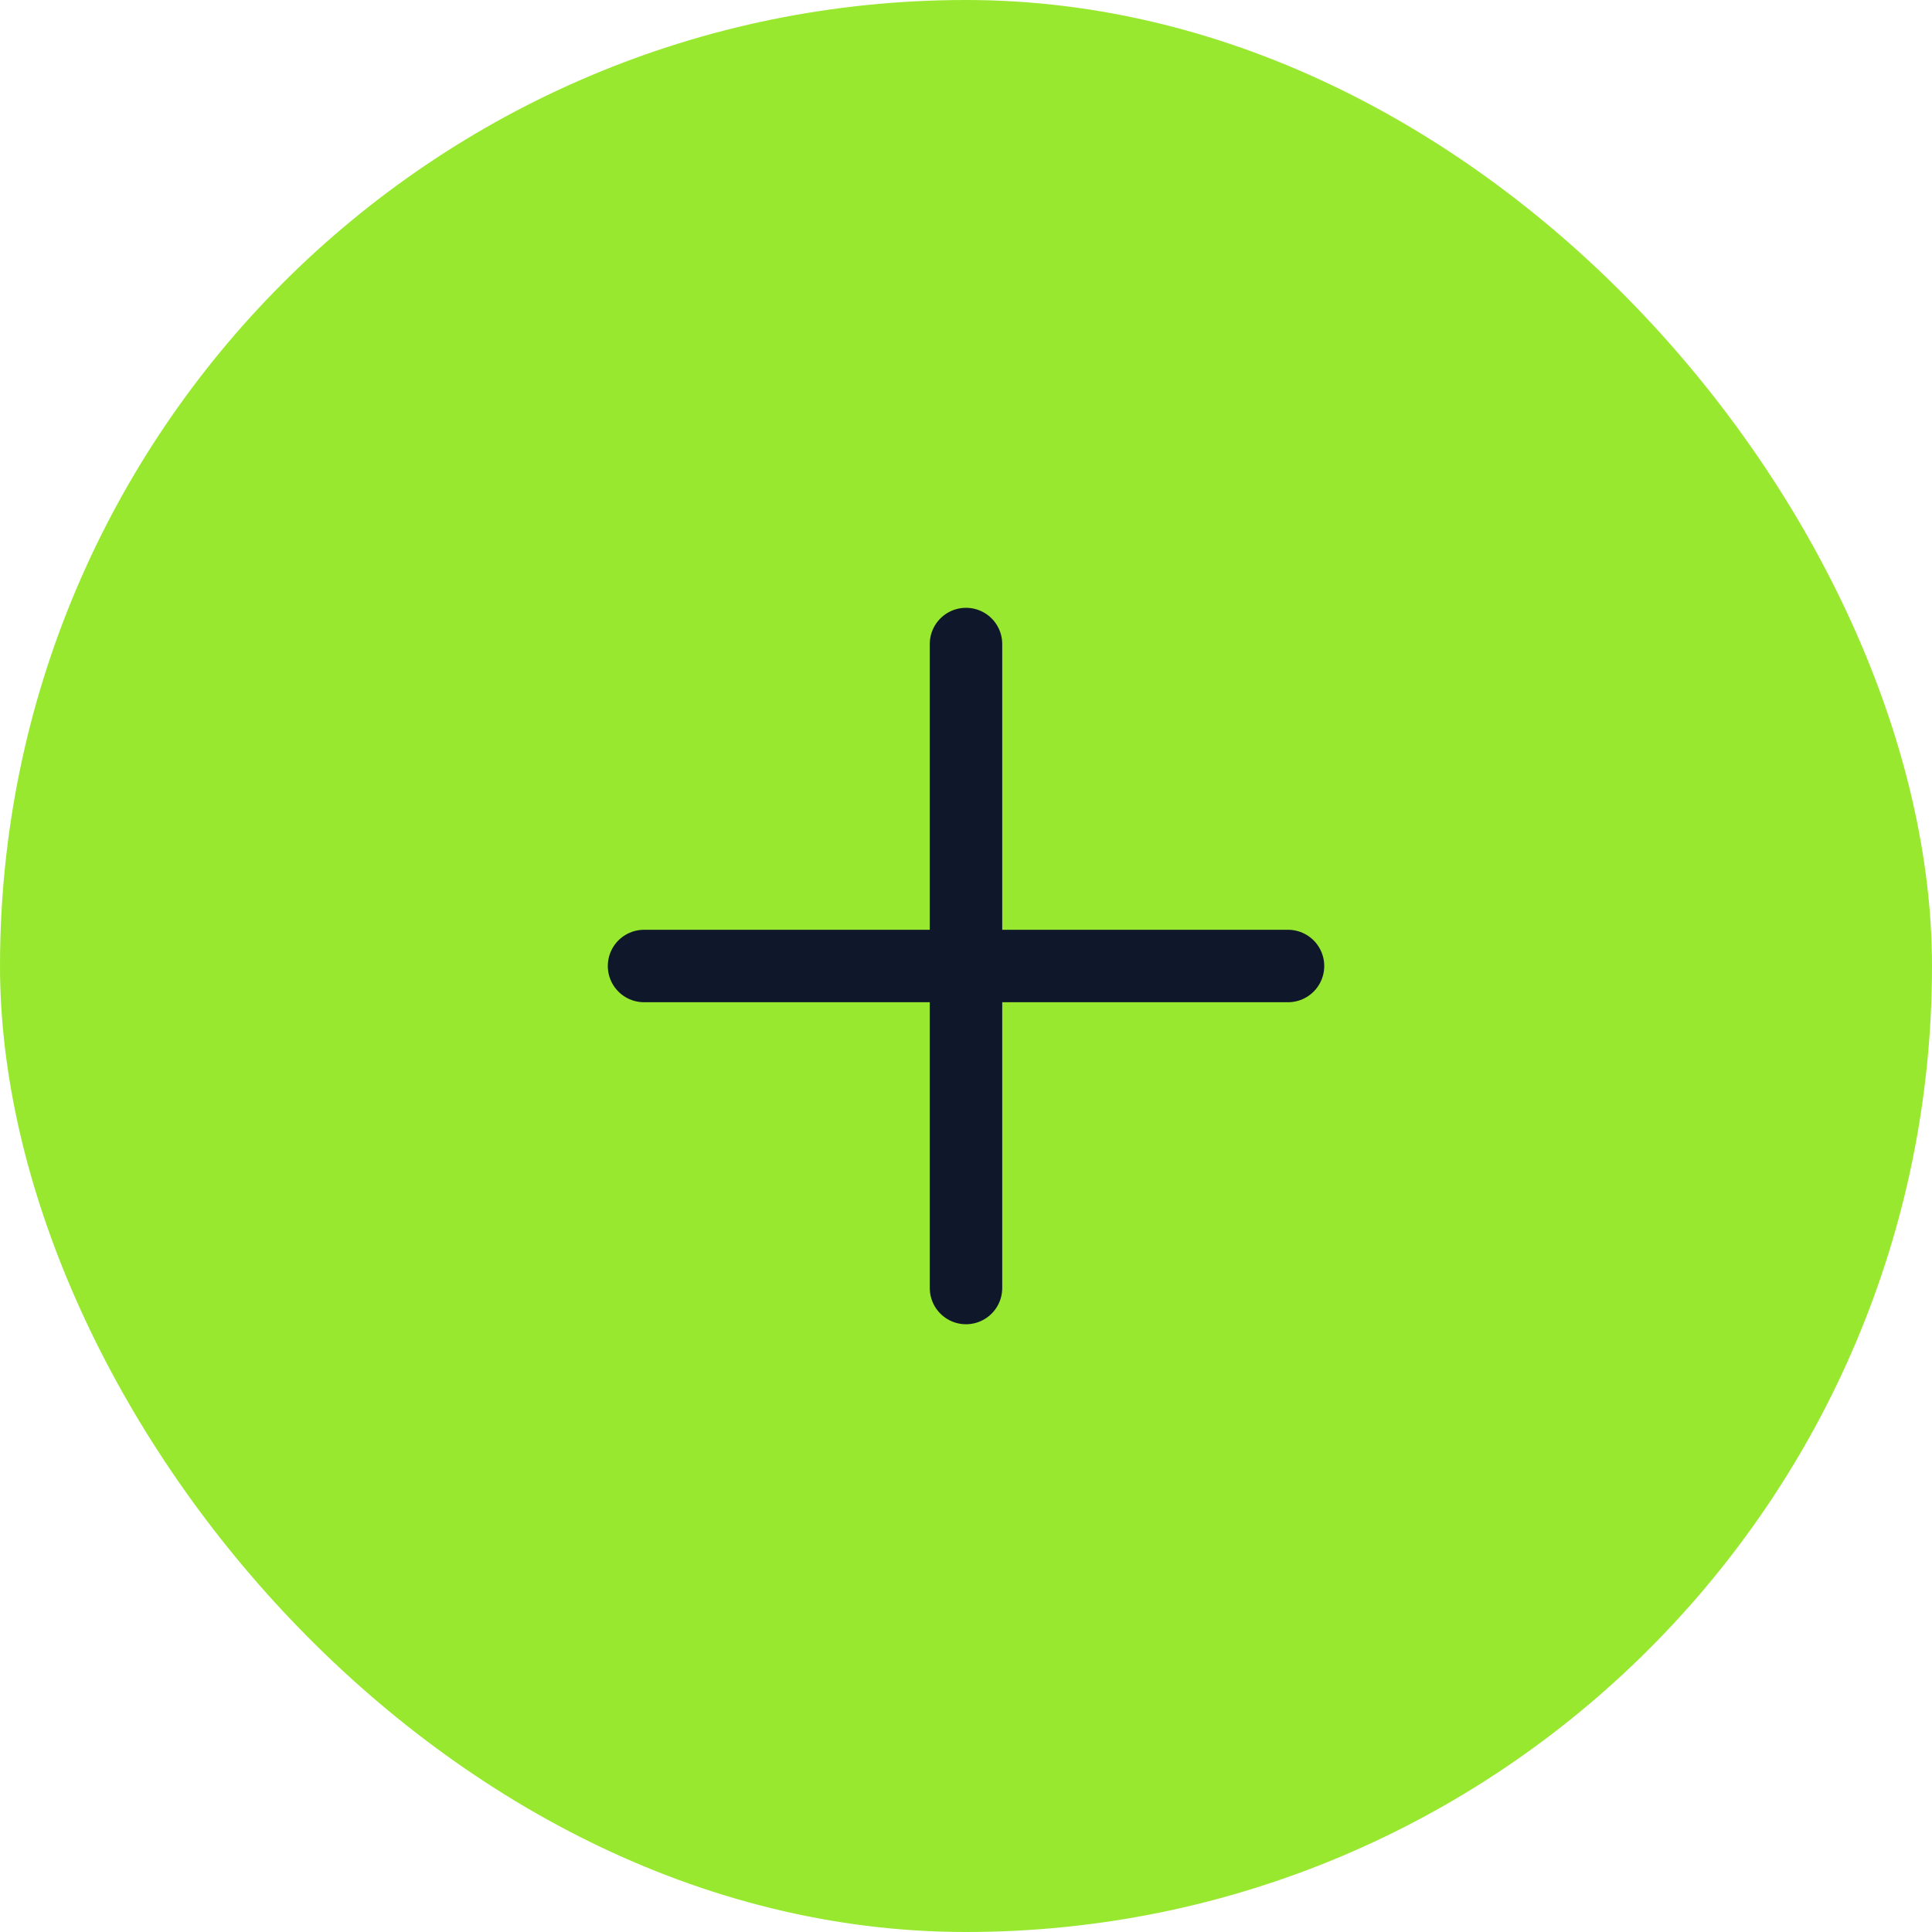 <svg width="40" height="40" viewBox="0 0 40 40" fill="none" xmlns="http://www.w3.org/2000/svg">
<rect width="40" height="40" rx="20" fill="#99E830"/>
<path d="M20 13.334V26.667M26.667 20H13.334" stroke="#0F172A" stroke-width="1.5" stroke-linecap="round" stroke-linejoin="round"/>
</svg>
